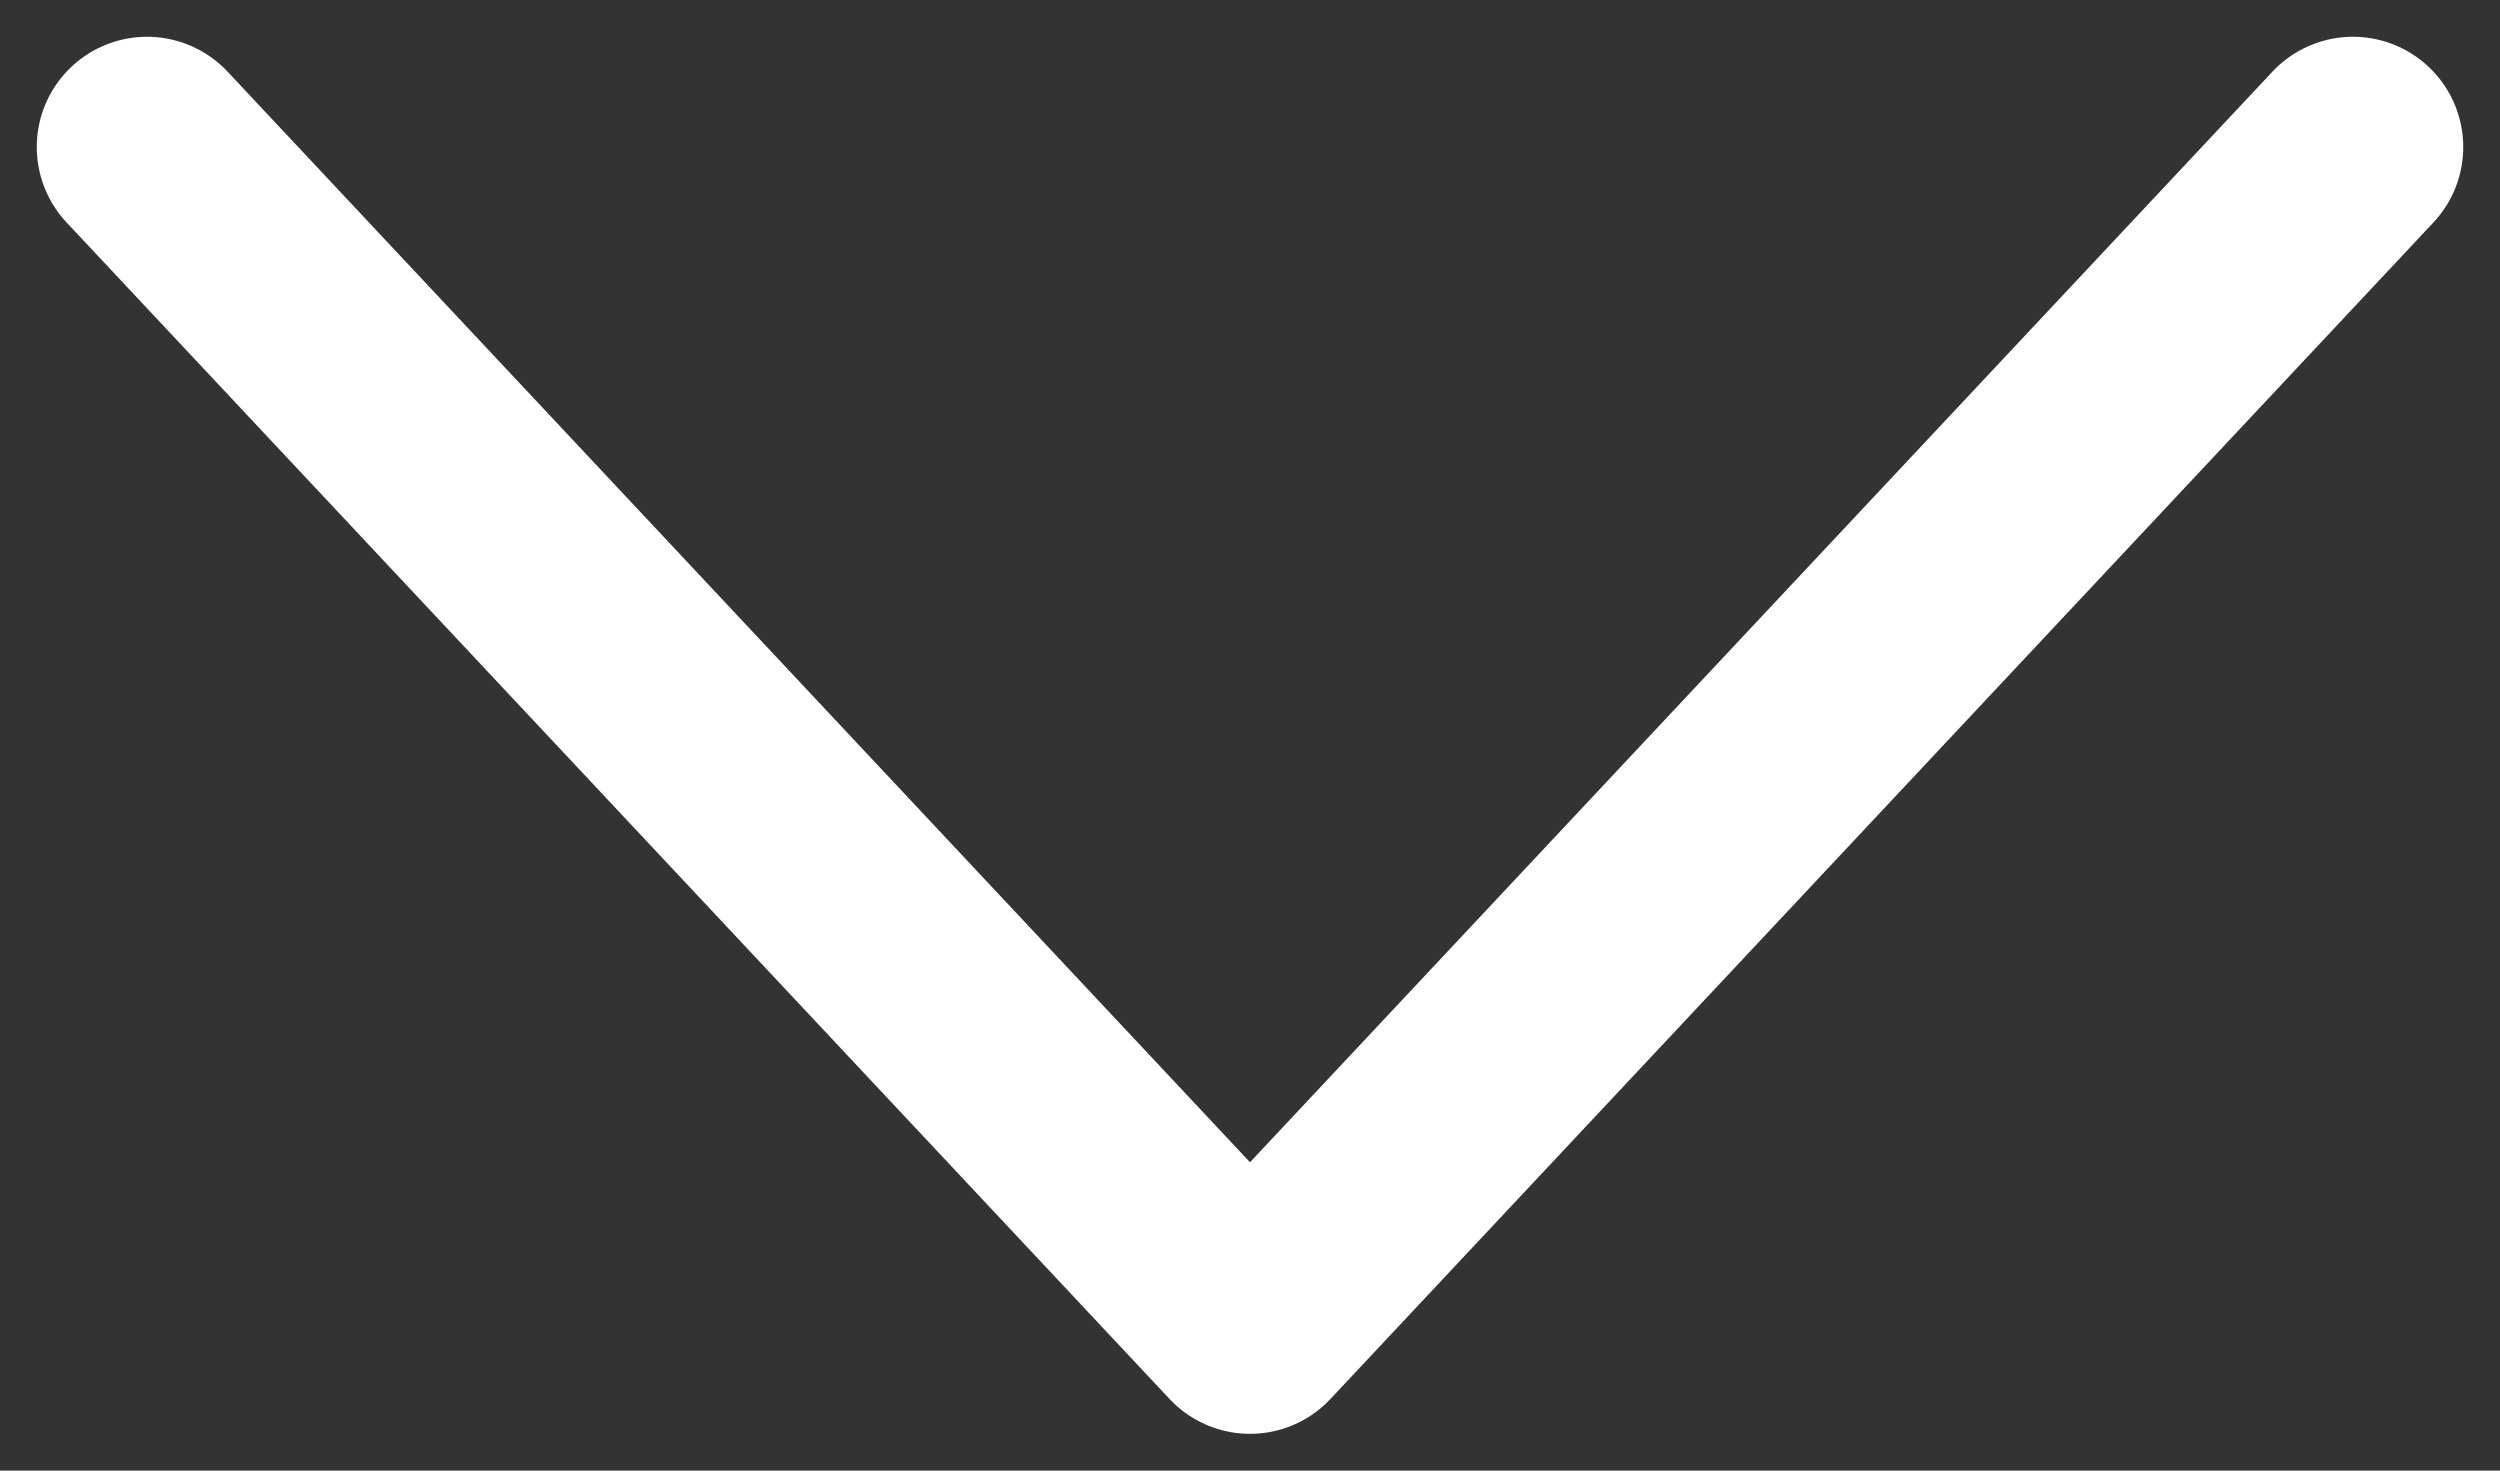 <?xml version="1.0" encoding="UTF-8"?> <svg xmlns="http://www.w3.org/2000/svg" width="34" height="20" viewBox="0 0 34 20" fill="none"><rect x="0" y="0" width="34" height="20" fill="#333333" stroke="none"/> <path d="M32 2L17 18L2 2" stroke="white" stroke-width="3" stroke-linecap="round" stroke-linejoin="round"></path> </svg> 